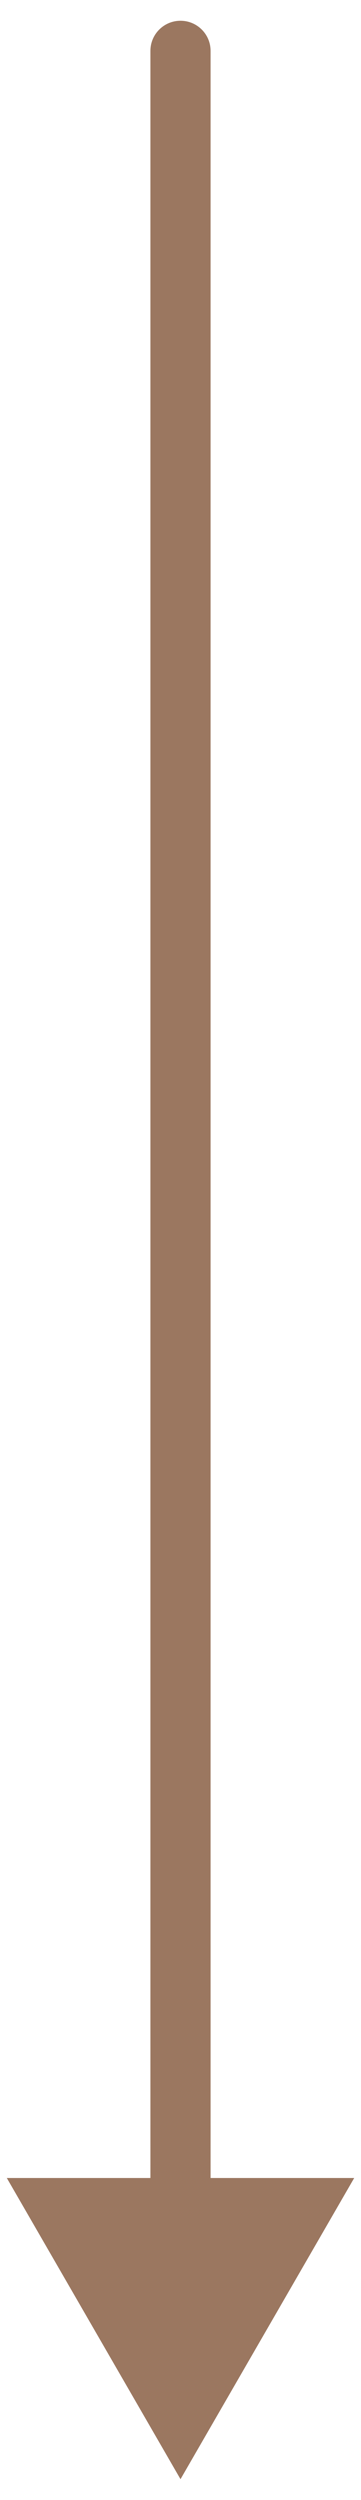 <?xml version="1.0" encoding="UTF-8"?> <svg xmlns="http://www.w3.org/2000/svg" width="12" height="83" viewBox="0 0 12 83" fill="none"> <path d="M7 1.689C7 1.136 6.552 0.689 6 0.689C5.448 0.689 5 1.136 5 1.689L7 1.689ZM6 82.311L11.774 72.311L0.226 72.311L6 82.311ZM5 1.689L5 73.311L7 73.311L7 1.689L5 1.689Z" fill="#6D3916" fill-opacity="0.68"></path> </svg> 